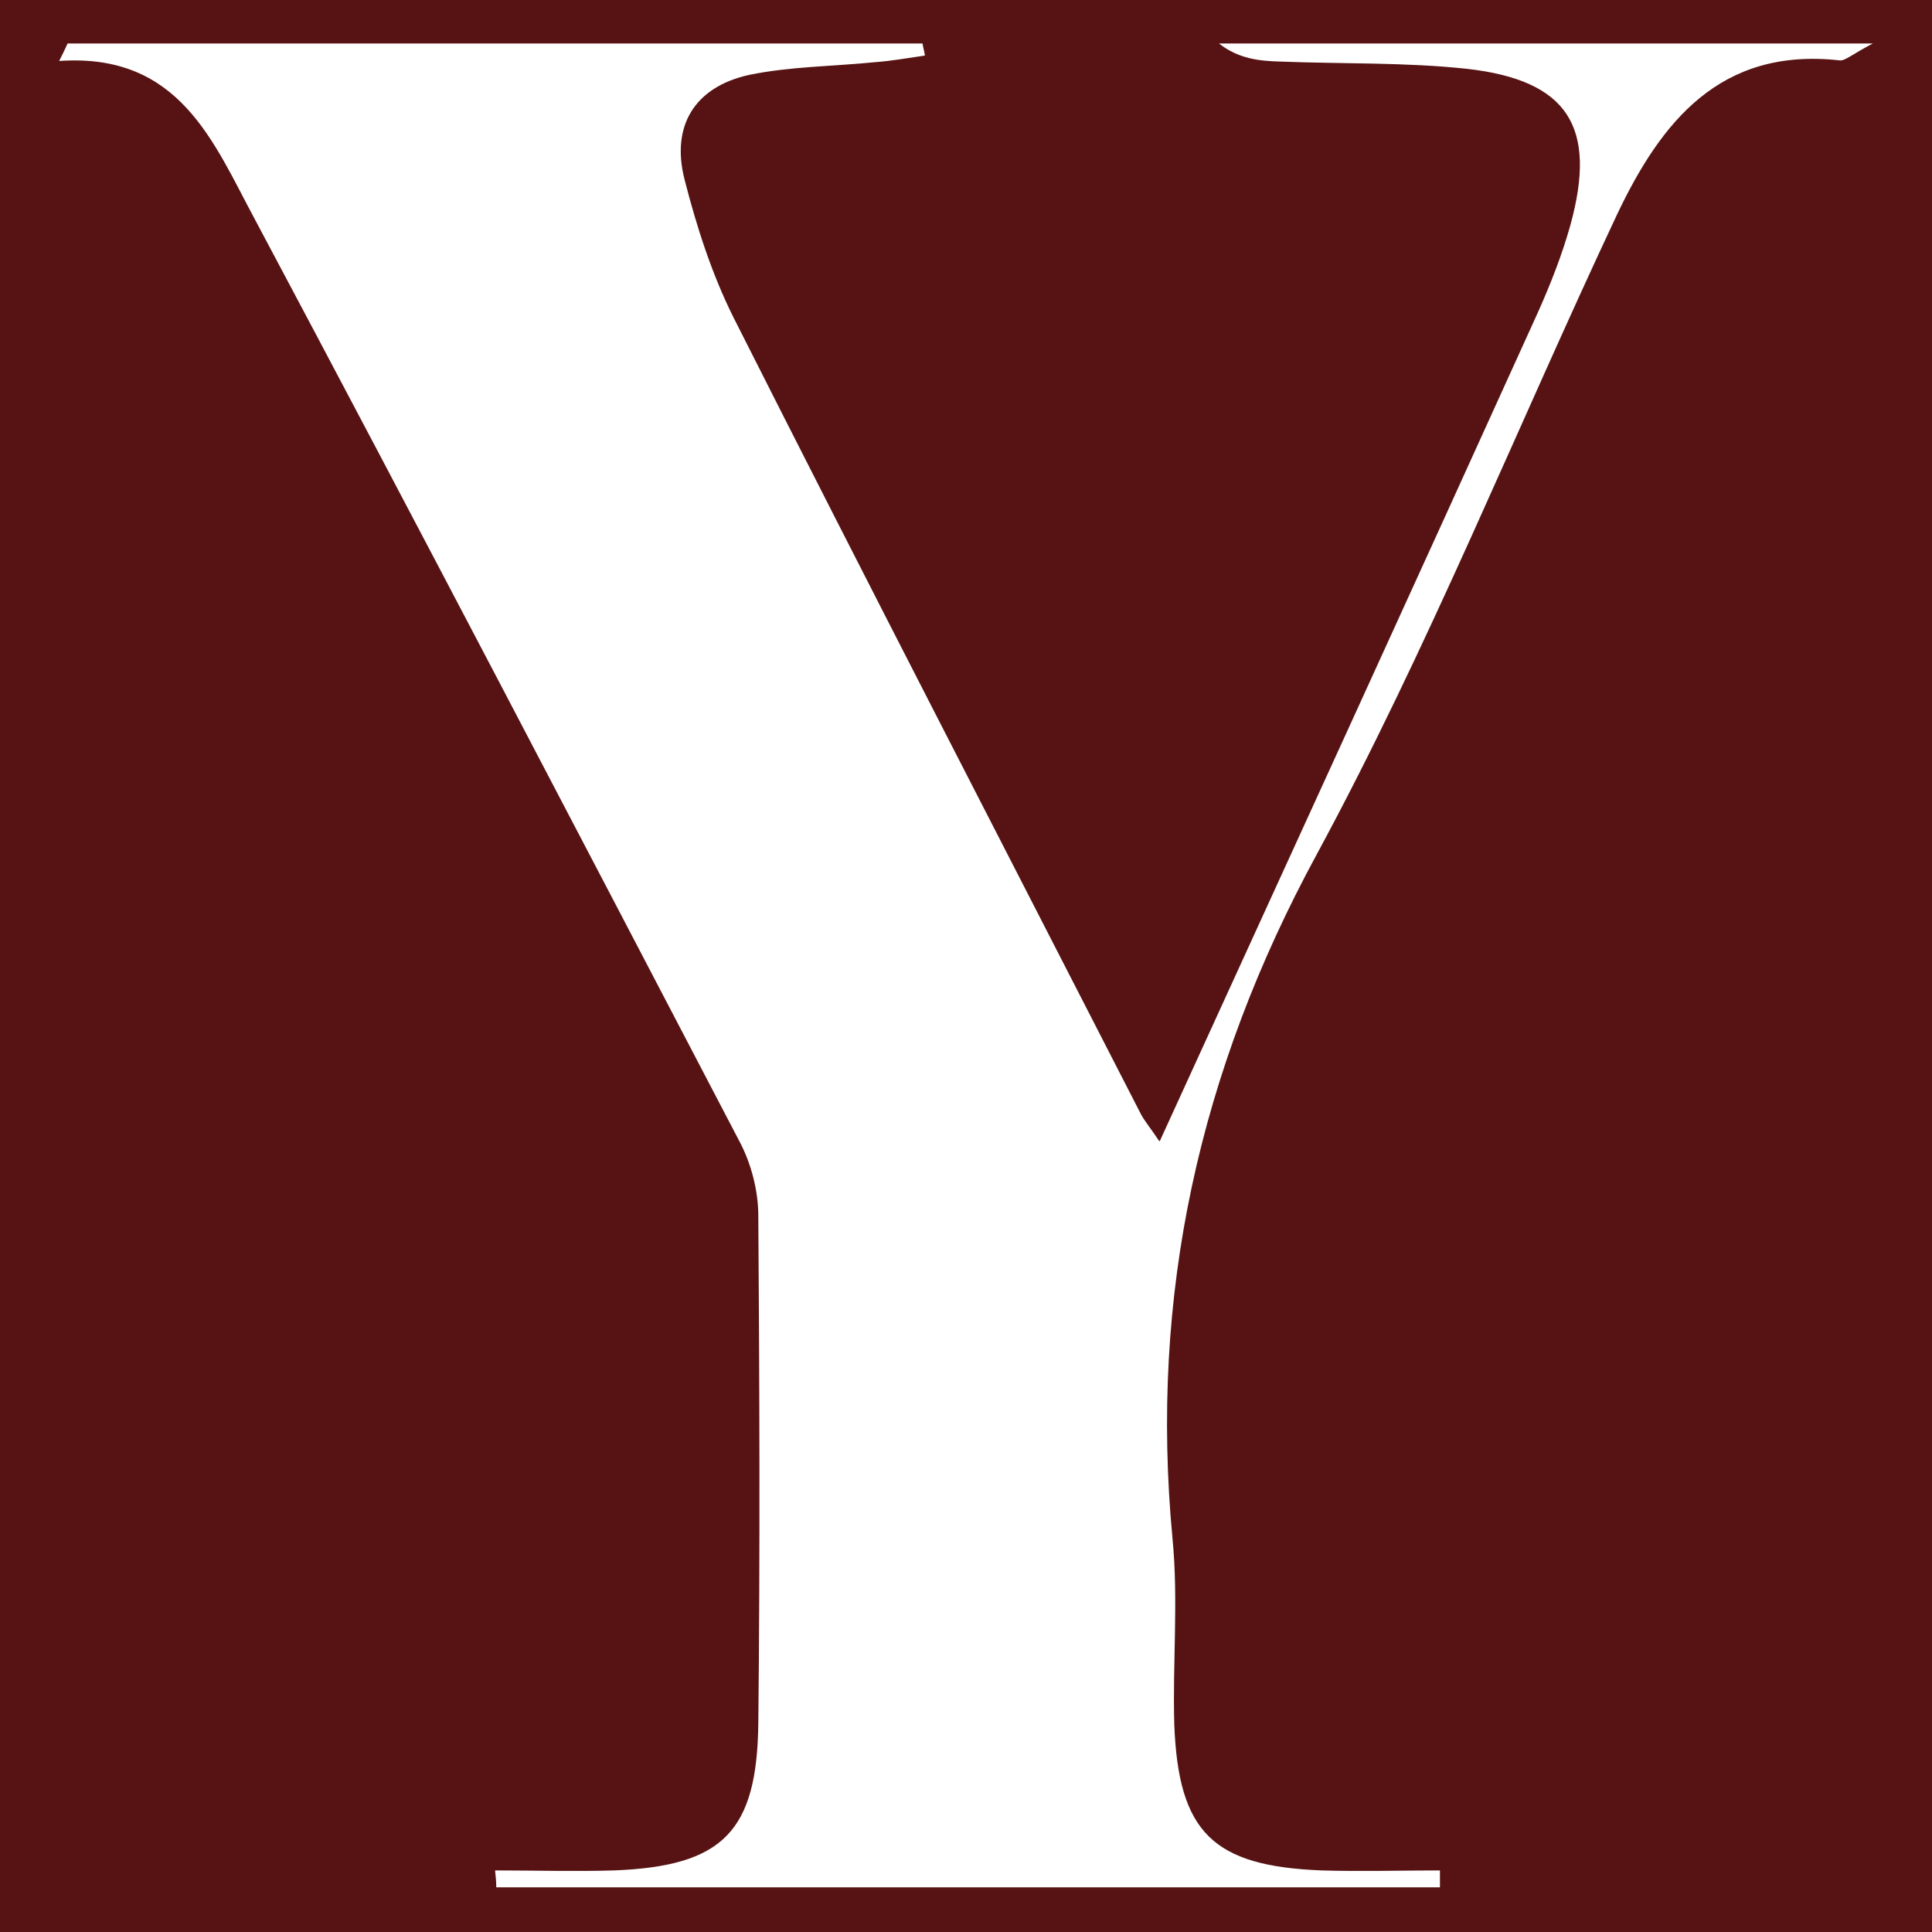 <?xml version="1.0" encoding="UTF-8"?> <svg xmlns="http://www.w3.org/2000/svg" id="_Слой_1" data-name="Слой_1" viewBox="0 0 32 32"><defs><style> .cls-1 { fill: #fff; } .cls-2 { fill: #571313; } </style></defs><rect class="cls-2" width="32" height="32"></rect><path class="cls-1" d="M19.21,18.9c2.14-4.68,4.21-9.2,6.26-13.72.21-.47.4-.95.54-1.45.45-1.63-.04-2.4-1.71-2.59-1.02-.11-2.06-.08-3.09-.12-.34-.01-.69-.04-1.02-.3h10.83c-.36.19-.46.29-.55.28-1.98-.22-2.96,1.02-3.69,2.56-1.66,3.53-3.12,7.17-4.97,10.59-1.95,3.59-2.77,7.3-2.39,11.33.1,1.02,0,2.06.03,3.09.07,1.78.64,2.34,2.44,2.41.65.02,1.31,0,1.96,0,0,.09,0,.19,0,.28h-15.63c0-.09-.01-.19-.02-.28.66,0,1.32.02,1.97,0,1.8-.07,2.37-.64,2.39-2.44.03-2.8.02-5.6,0-8.4,0-.42-.12-.88-.32-1.25-2.66-5.09-5.32-10.19-8.02-15.26C3.54,2.37,2.98.87.98,1.01c.05-.1.1-.2.14-.29h14.16c.01.07.03.13.04.2-.28.04-.55.09-.83.11-.69.07-1.4.07-2.08.21-.91.2-1.3.85-1.07,1.74.2.78.45,1.56.81,2.28,2.22,4.4,4.49,8.79,6.74,13.18.06.12.15.22.31.46Z"></path></svg> 